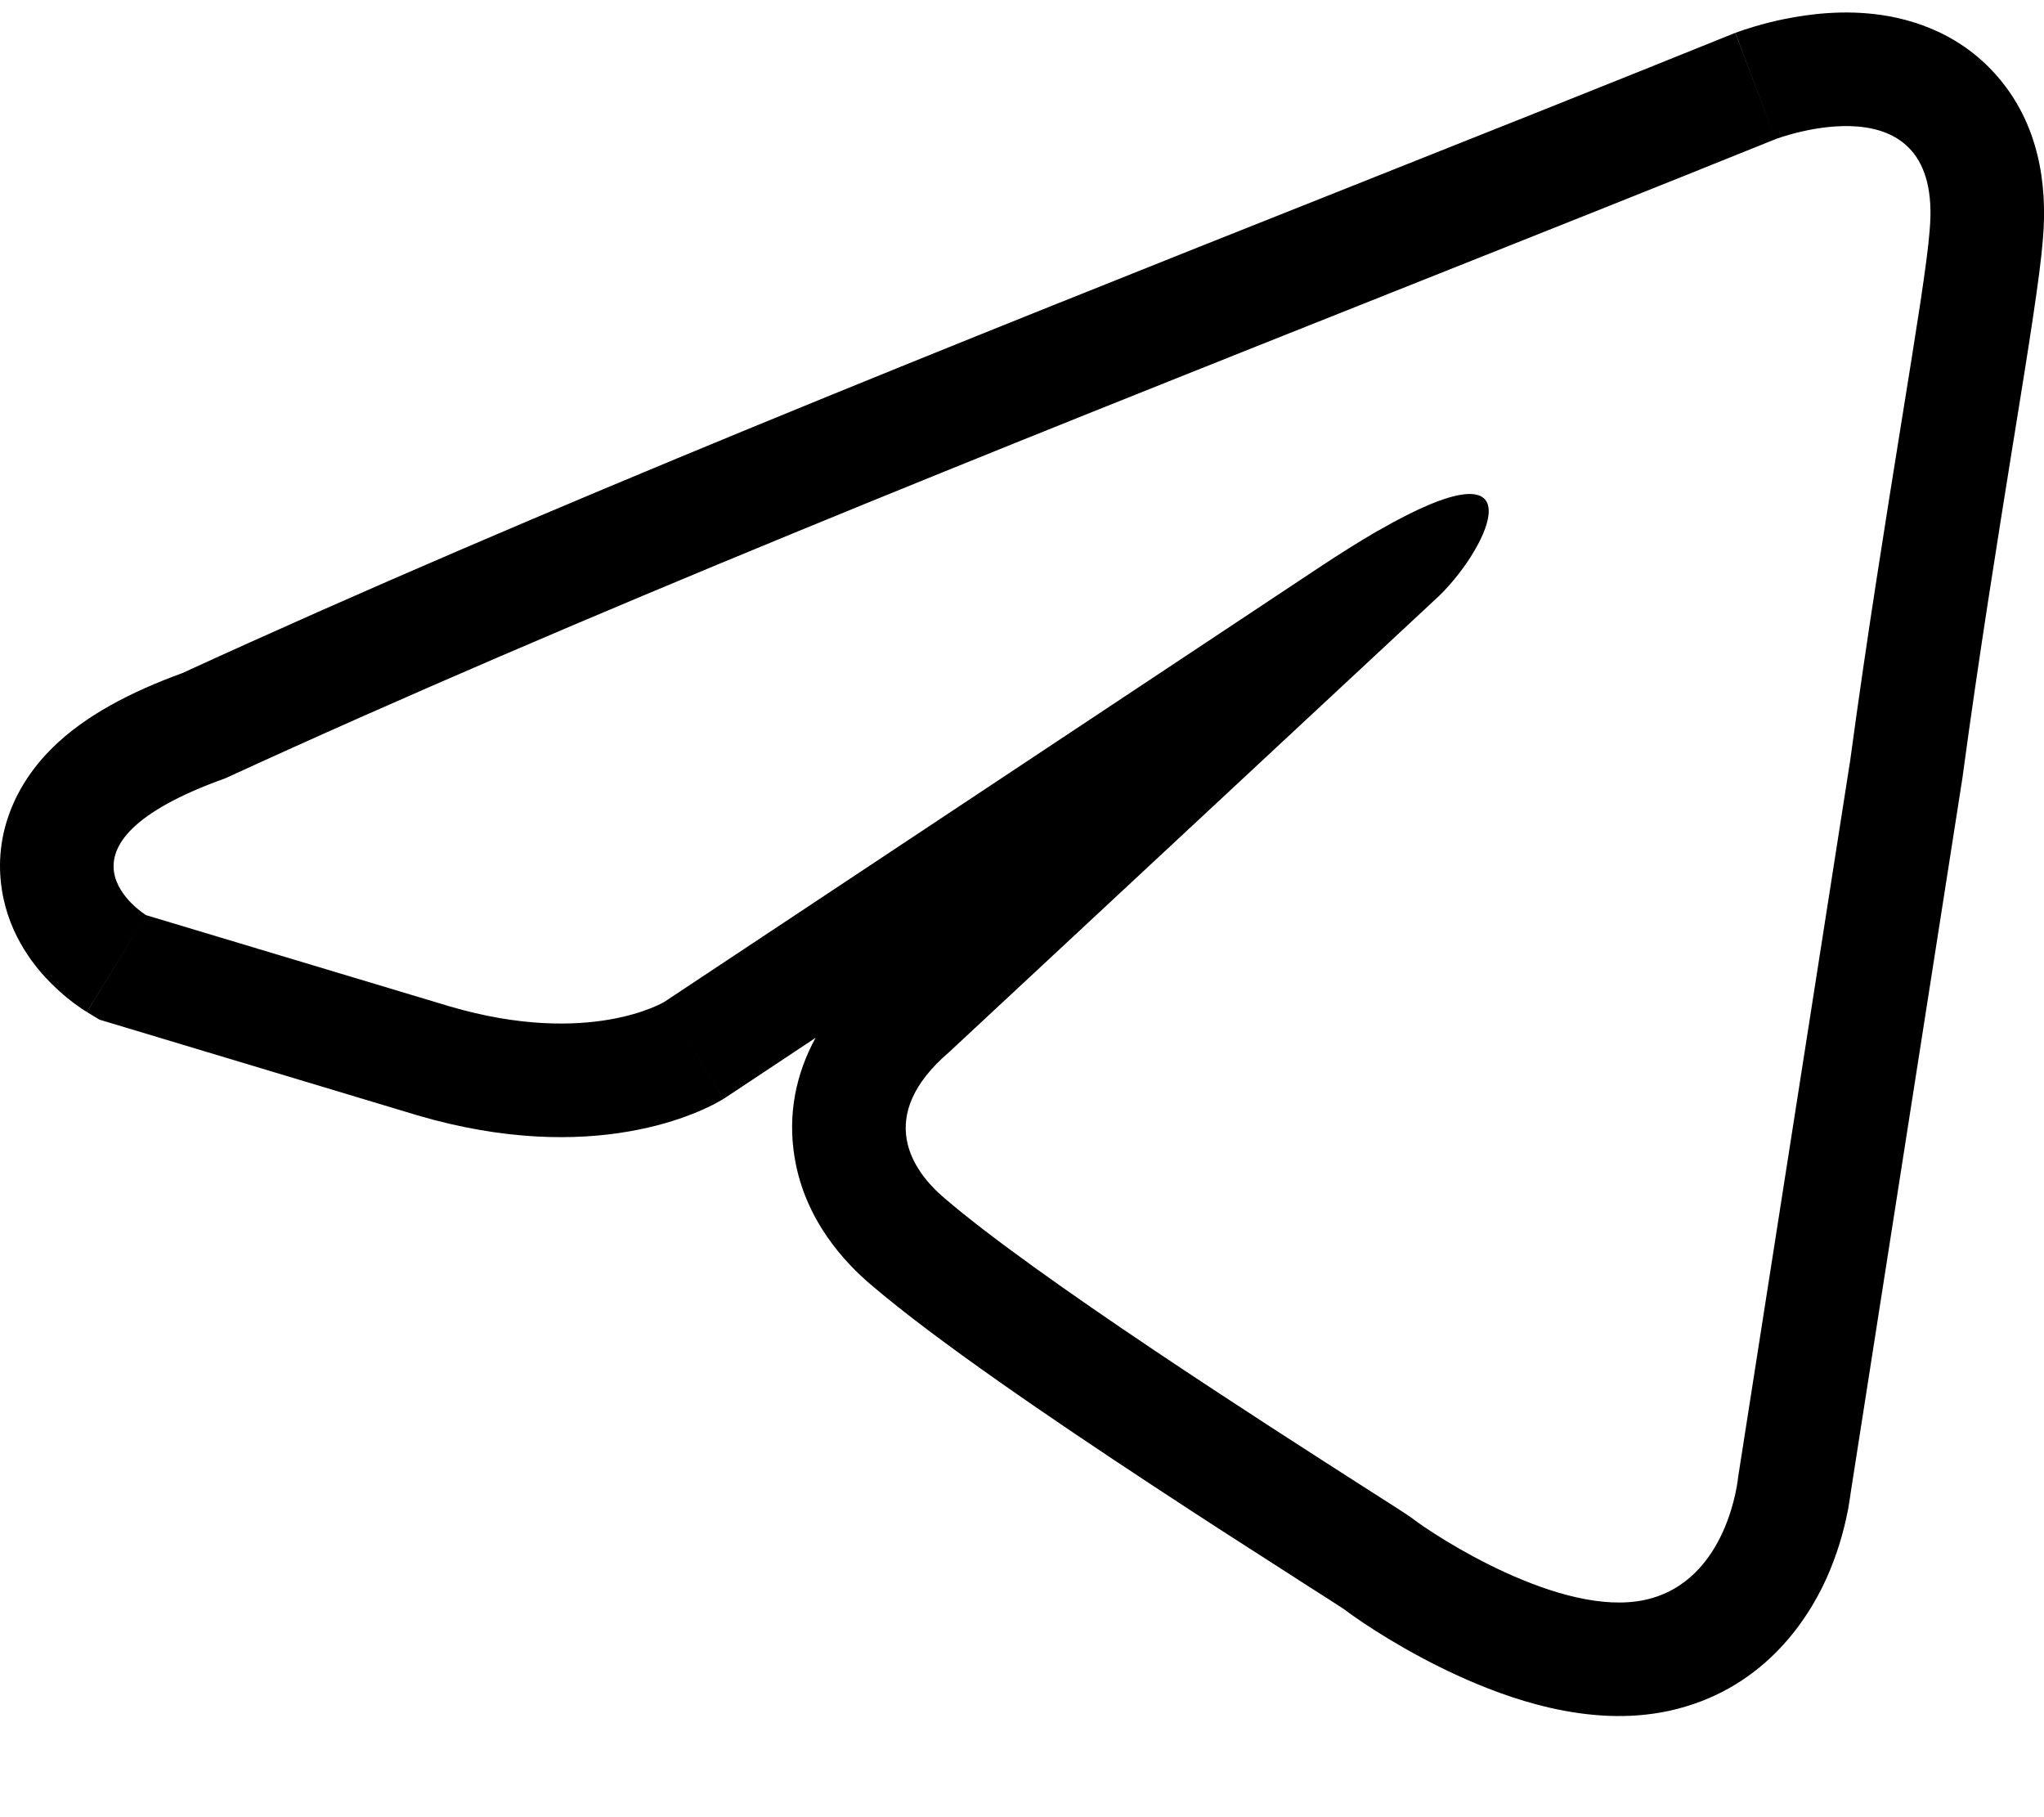 <svg width="18" height="16" viewBox="0 0 18 16" fill="none" xmlns="http://www.w3.org/2000/svg">
<path fill-rule="evenodd" clip-rule="evenodd" d="M15.281 0.29L15.636 1.225C14.543 1.666 13.416 2.114 12.277 2.567C8.745 3.972 5.095 5.423 1.986 6.852C0.301 7.455 1.287 8.058 1.287 8.058C0.766 8.911 0.765 8.911 0.765 8.91L0.764 8.91L0.762 8.908L0.757 8.905L0.746 8.899C0.739 8.894 0.73 8.888 0.72 8.882C0.701 8.869 0.677 8.852 0.65 8.832C0.598 8.793 0.528 8.736 0.454 8.662C0.324 8.533 0.083 8.255 0.017 7.838C-0.061 7.345 0.137 6.902 0.467 6.579C0.752 6.301 1.146 6.094 1.607 5.926C4.733 4.491 8.403 3.031 11.927 1.63C13.062 1.179 14.181 0.734 15.262 0.297L15.271 0.293L15.281 0.29ZM5.851 8.821C5.851 8.821 5.193 9.223 3.96 8.861L1.287 8.058L0.766 8.911L0.876 8.978L3.672 9.819L3.678 9.821C4.443 10.045 5.07 10.044 5.539 9.962C5.77 9.922 5.957 9.864 6.097 9.808C6.167 9.781 6.225 9.754 6.271 9.731C6.294 9.719 6.314 9.709 6.33 9.699L6.354 9.686L6.364 9.68L6.368 9.677L6.37 9.676L6.371 9.675C6.372 9.675 6.372 9.675 5.851 8.821L6.372 9.675L6.388 9.665L7.182 9.138C7.01 9.454 6.935 9.808 6.997 10.188C7.088 10.751 7.451 11.127 7.67 11.312C8.243 11.803 9.282 12.509 10.148 13.078C10.592 13.371 11.009 13.638 11.323 13.839C11.378 13.875 11.43 13.908 11.478 13.939C11.568 13.996 11.644 14.045 11.707 14.085C11.765 14.123 11.801 14.146 11.821 14.159C11.831 14.165 11.836 14.169 11.839 14.171C12.016 14.305 12.396 14.552 12.841 14.755C13.262 14.947 13.986 15.218 14.697 15.064C15.5 14.889 15.905 14.296 16.086 13.894C16.178 13.688 16.231 13.497 16.26 13.36C16.276 13.29 16.285 13.23 16.292 13.184C16.295 13.165 16.297 13.148 16.299 13.134L17.284 6.835L17.285 6.825C17.427 5.774 17.59 4.76 17.723 3.931C17.731 3.886 17.738 3.841 17.745 3.796C17.863 3.064 17.965 2.431 17.99 2.11C18.034 1.608 17.947 1.082 17.587 0.67C17.232 0.262 16.767 0.145 16.446 0.118C16.123 0.09 15.829 0.141 15.642 0.183C15.543 0.206 15.459 0.23 15.398 0.25C15.367 0.259 15.342 0.268 15.322 0.275L15.297 0.284L15.288 0.287L15.284 0.289L15.282 0.289C15.282 0.289 15.281 0.29 15.636 1.225C15.636 1.225 17.116 0.662 16.993 2.028C16.973 2.302 16.875 2.907 16.747 3.701C16.612 4.542 16.442 5.595 16.294 6.691L15.307 13.002C15.307 13.002 15.225 13.926 14.485 14.087C13.745 14.247 12.635 13.524 12.429 13.363C12.395 13.338 12.244 13.241 12.016 13.096C11.14 12.535 9.134 11.251 8.318 10.55C8.03 10.308 7.701 9.826 8.359 9.263L12.676 5.244C13.121 4.809 13.566 3.851 12.141 4.67C12.137 4.672 12.134 4.674 12.13 4.676C12.128 4.677 12.126 4.678 12.124 4.679C11.973 4.767 11.801 4.874 11.607 5.003L5.851 8.821Z" fill="black"/>
</svg>
